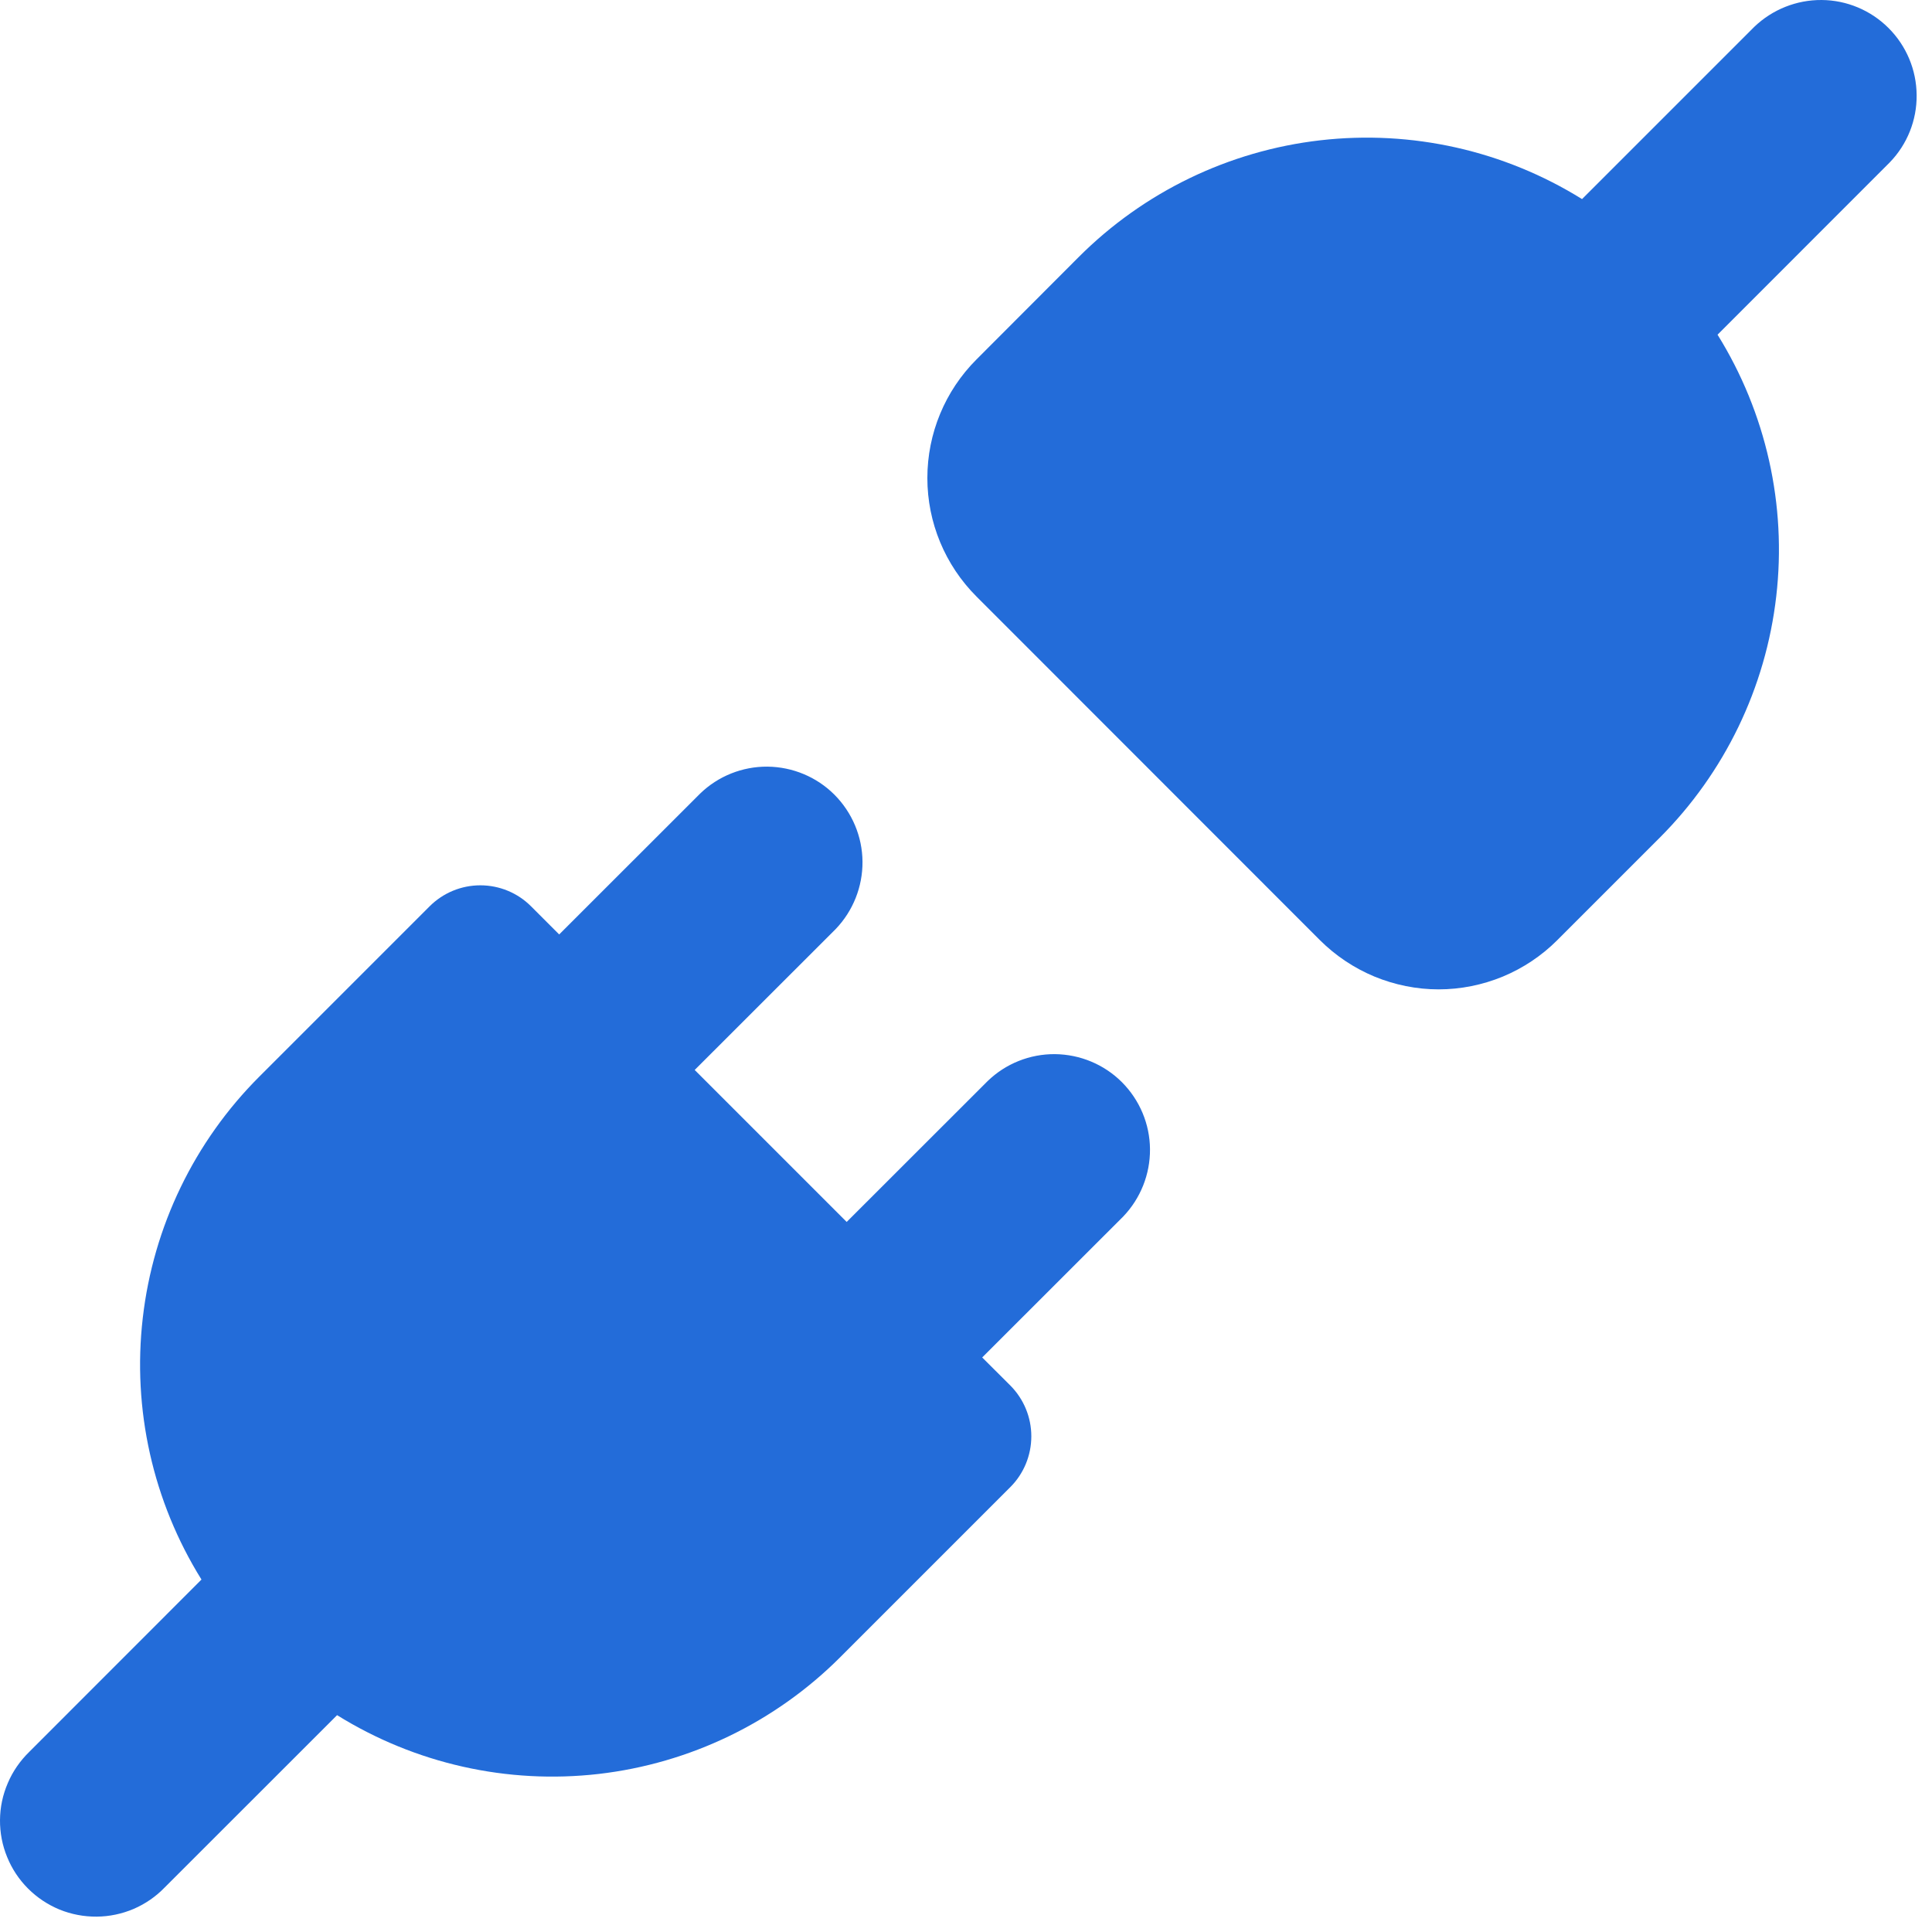 <svg width="21" height="21" viewBox="0 0 21 21" fill="none" xmlns="http://www.w3.org/2000/svg">
<path d="M20.541 1.765C20.731 1.569 20.836 1.306 20.833 1.033C20.831 0.759 20.721 0.498 20.528 0.305C20.335 0.112 20.074 0.002 19.801 3.93778e-05C19.528 -0.002 19.265 0.103 19.068 0.292L17.196 2.164C16.347 1.636 15.345 1.411 14.351 1.525C13.358 1.639 12.433 2.086 11.726 2.793L10.614 3.907C10.272 4.249 10.08 4.712 10.08 5.196C10.08 5.679 10.272 6.142 10.614 6.484L14.348 10.22C14.518 10.389 14.719 10.523 14.94 10.615C15.161 10.706 15.398 10.754 15.637 10.754C15.877 10.754 16.114 10.706 16.335 10.615C16.556 10.523 16.757 10.389 16.926 10.22L18.039 9.107C18.746 8.4 19.193 7.475 19.307 6.482C19.422 5.49 19.197 4.487 18.669 3.638L20.541 1.765ZM9.083 10.099C9.272 9.902 9.377 9.639 9.375 9.366C9.373 9.093 9.263 8.832 9.07 8.638C8.877 8.445 8.616 8.336 8.342 8.333C8.069 8.331 7.806 8.436 7.61 8.626L6.078 10.157L5.773 9.852C5.627 9.705 5.428 9.623 5.221 9.623C5.014 9.623 4.816 9.705 4.669 9.852L2.82 11.701C2.113 12.407 1.666 13.332 1.552 14.325C1.437 15.318 1.662 16.321 2.19 17.169L0.318 19.042C0.219 19.139 0.139 19.253 0.085 19.381C0.03 19.508 0.001 19.644 3.93299e-05 19.783C-0.001 19.921 0.025 20.058 0.078 20.186C0.13 20.314 0.207 20.43 0.305 20.528C0.403 20.626 0.519 20.703 0.647 20.756C0.775 20.808 0.912 20.834 1.051 20.833C1.189 20.832 1.326 20.803 1.453 20.749C1.58 20.694 1.695 20.615 1.791 20.515L3.664 18.643C4.513 19.171 5.515 19.396 6.508 19.282C7.501 19.167 8.426 18.72 9.133 18.013L10.982 16.164C11.128 16.018 11.21 15.819 11.21 15.612C11.21 15.405 11.128 15.207 10.982 15.06L10.676 14.755L12.208 13.224C12.397 13.027 12.502 12.764 12.5 12.491C12.498 12.218 12.388 11.957 12.195 11.763C12.002 11.57 11.741 11.461 11.467 11.458C11.194 11.456 10.931 11.561 10.735 11.751L9.203 13.282L7.551 11.63L9.083 10.099Z" fill="#236CD9"/>
</svg>
